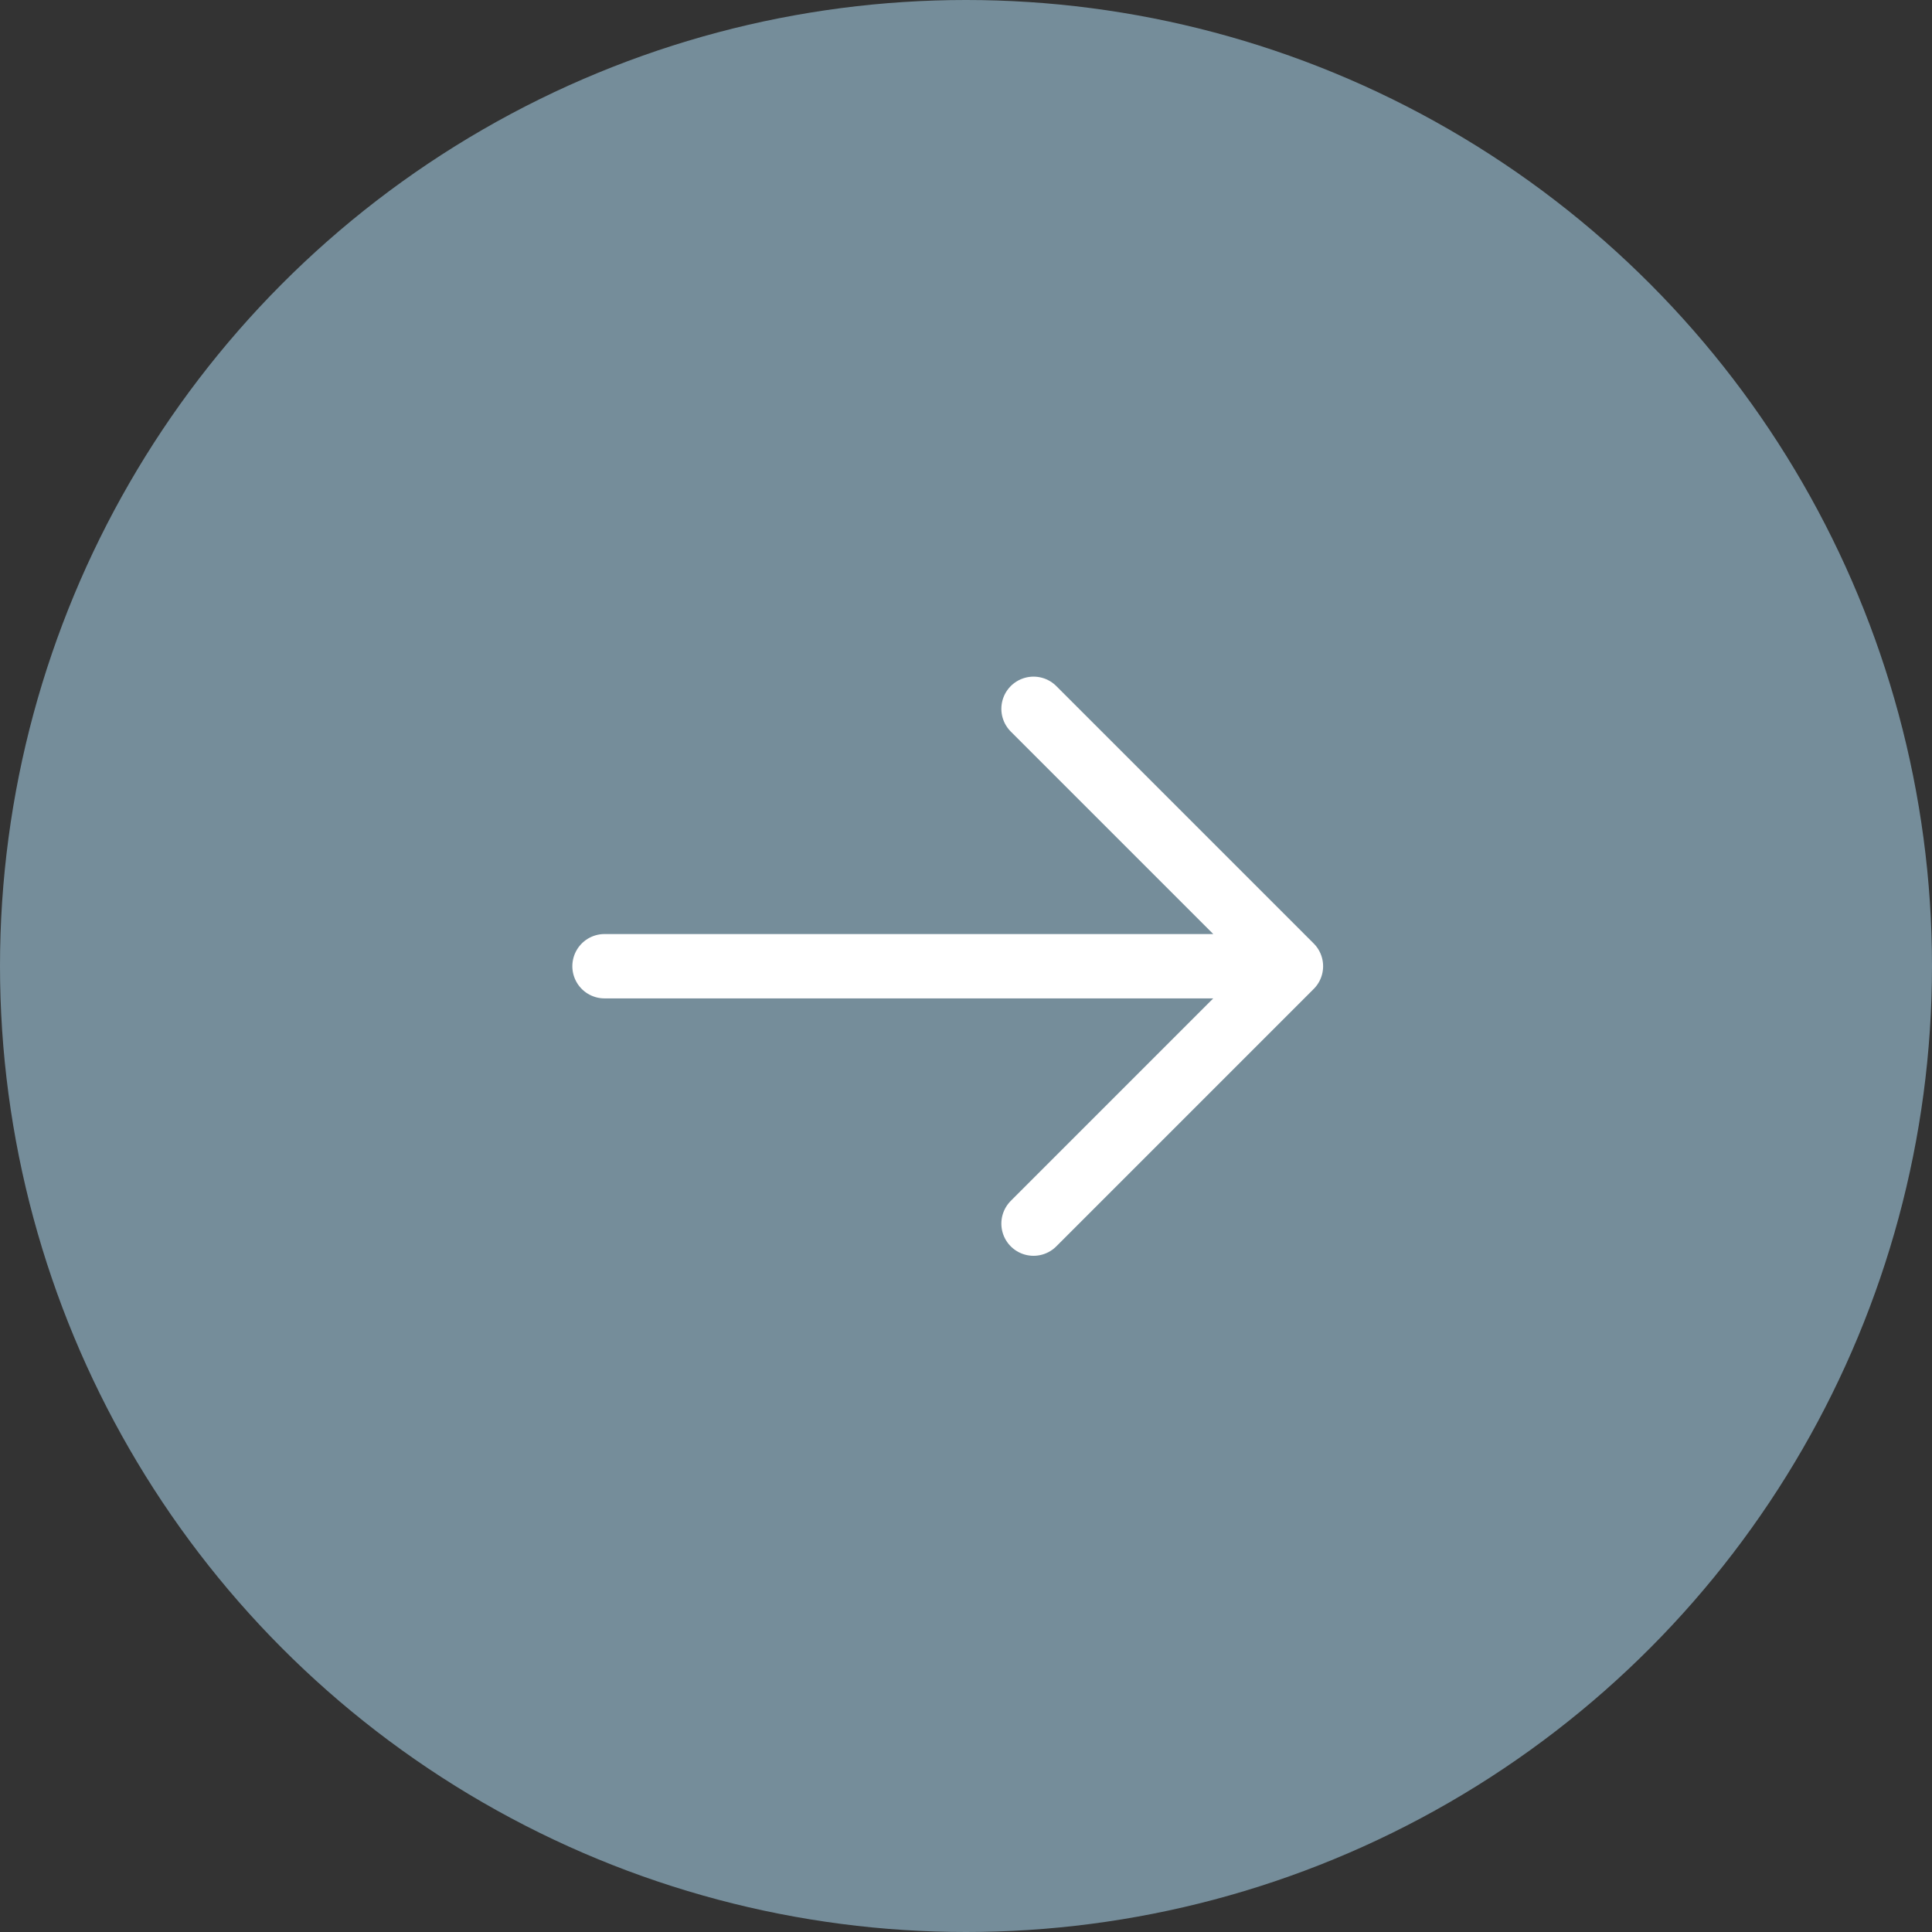 <?xml version="1.0" encoding="UTF-8"?> <svg xmlns="http://www.w3.org/2000/svg" width="107" height="107" viewBox="0 0 107 107" fill="none"><rect x="0" y="0" width="107" height="107" fill="#333333" stroke="none"/><circle cx="53.5" cy="53.5" r="53.5" fill="#758D9A"></circle><path d="M33.48 53.512L71.496 53.512M71.496 53.512L57.24 67.768M71.496 53.512L57.24 39.256" stroke="white" stroke-width="3.564" stroke-linecap="round" stroke-linejoin="round"></path></svg> 